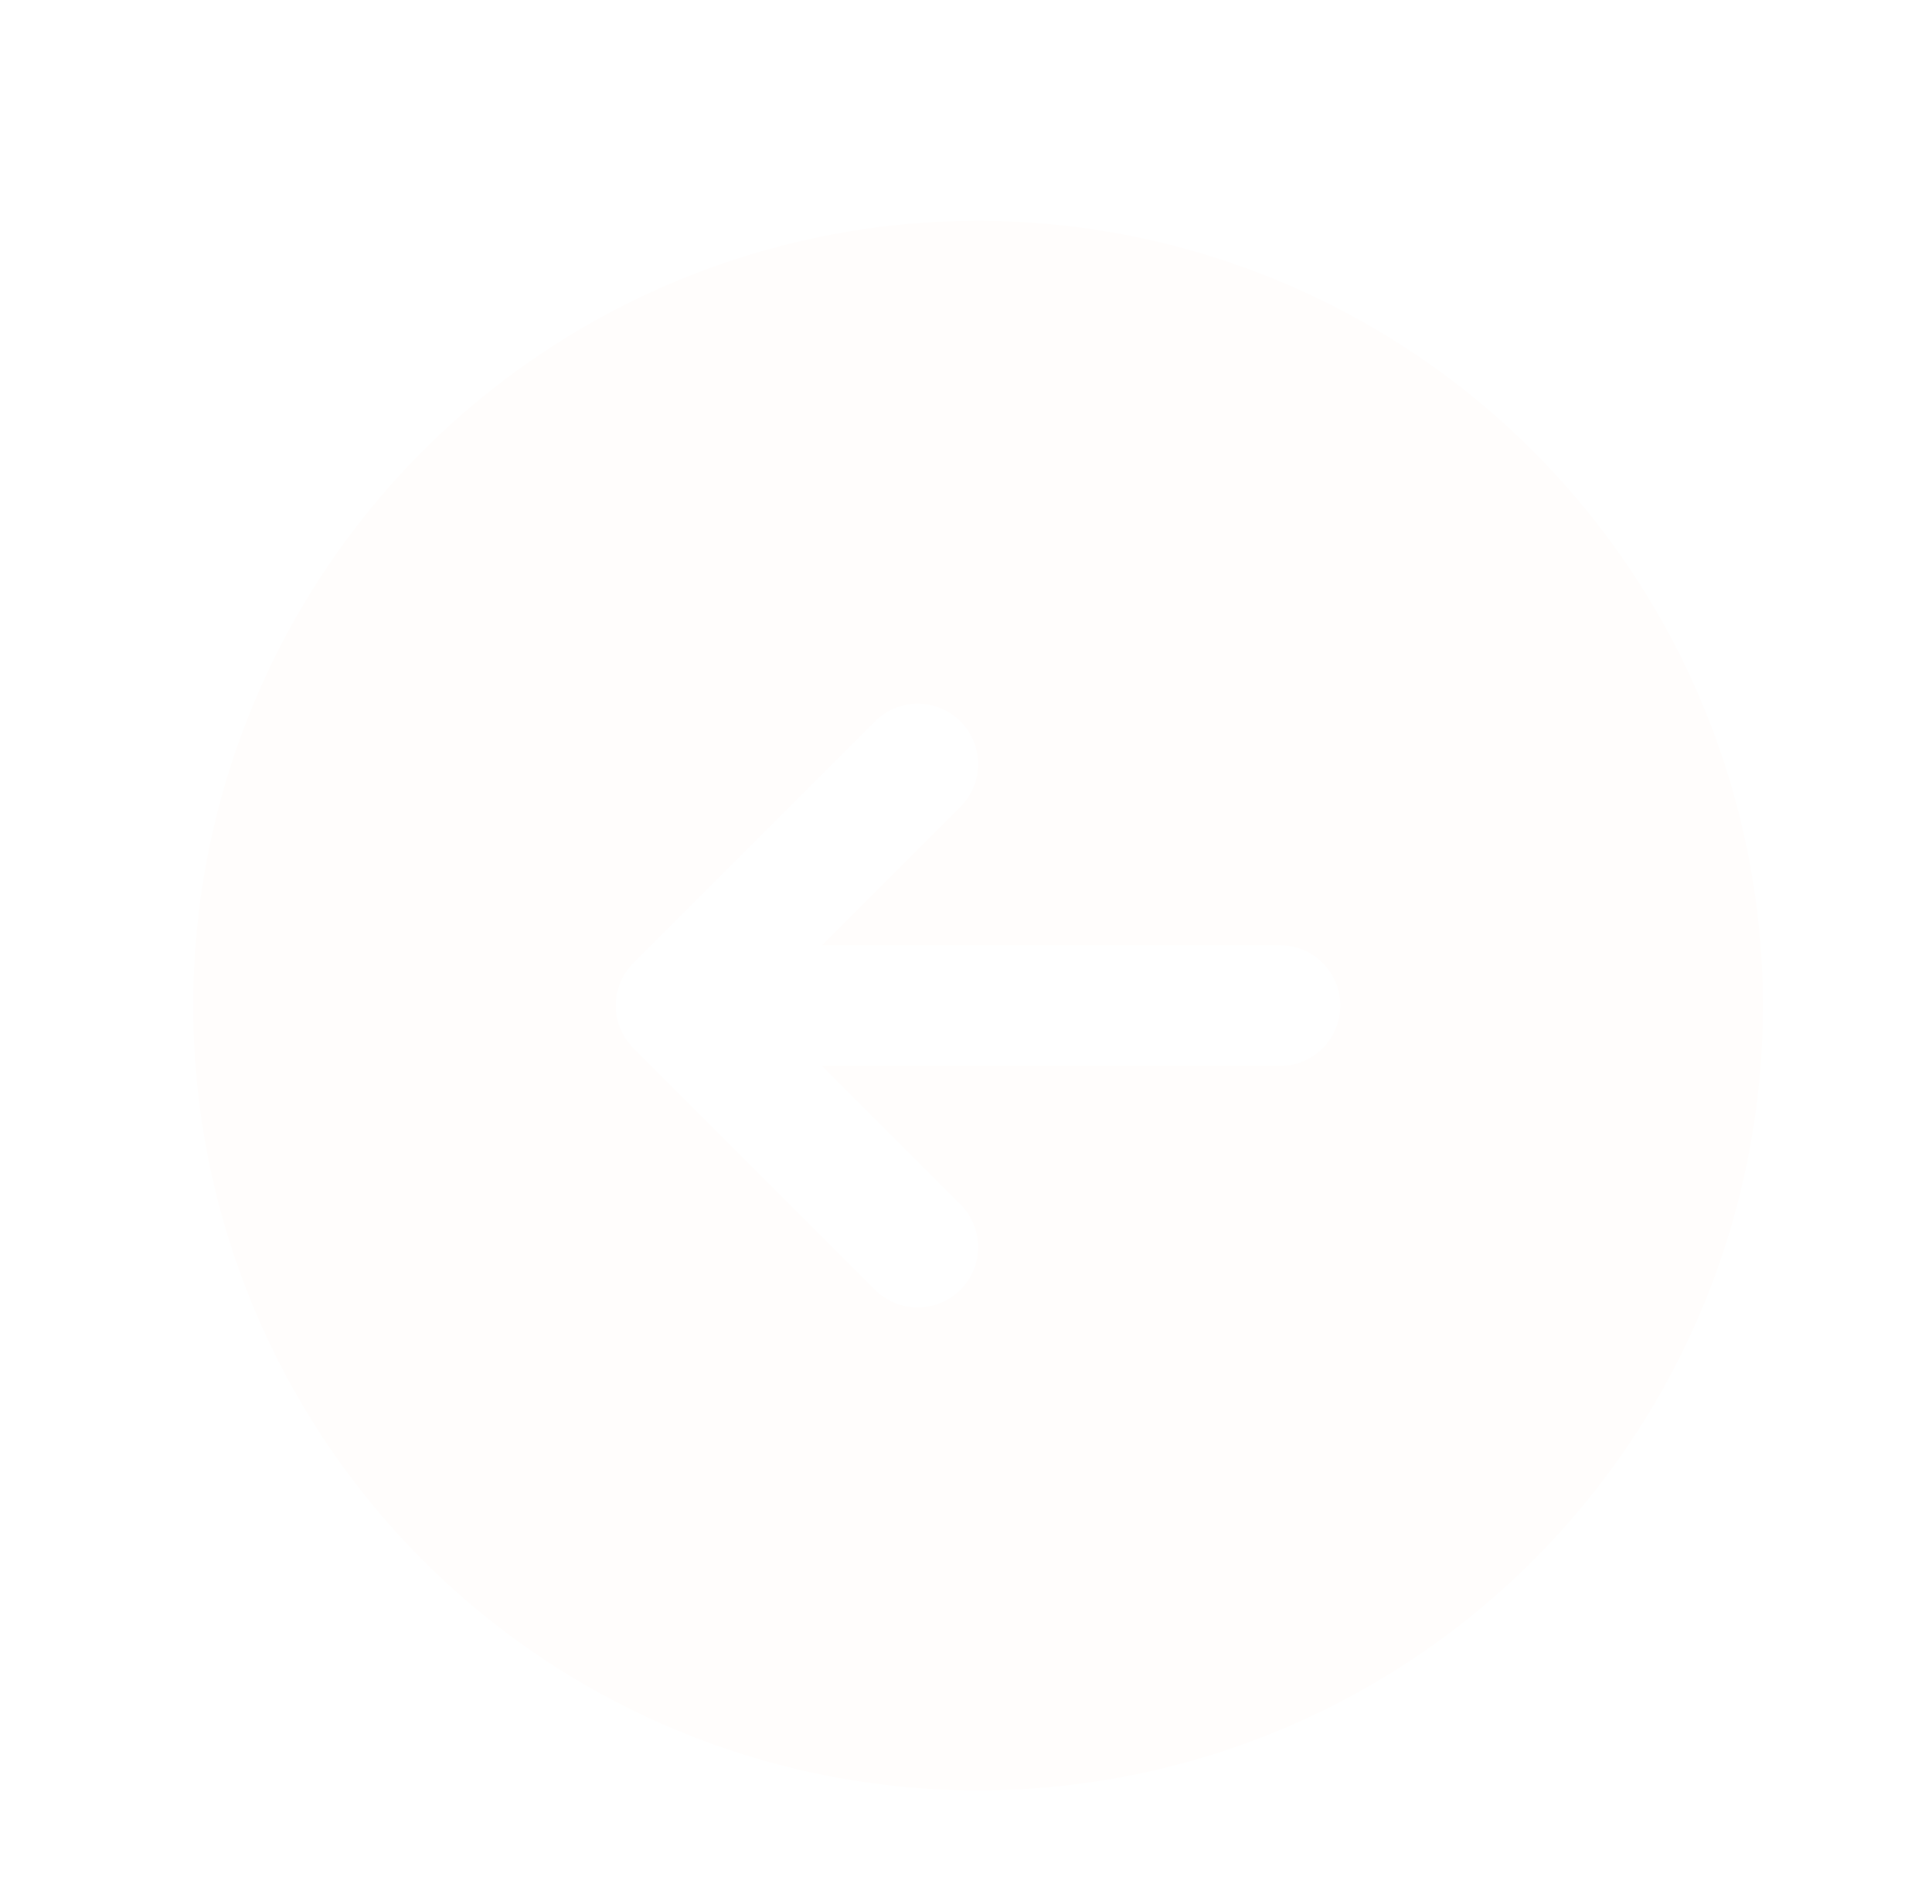 <svg width="70" height="69" viewBox="0 0 70 69" fill="none" xmlns="http://www.w3.org/2000/svg">
<g filter="url(#filter0_d_12736_121968)">
<path d="M35.438 6C29.813 6 24.315 7.668 19.639 10.793C14.962 13.917 11.317 18.359 9.165 23.555C7.012 28.751 6.449 34.469 7.546 39.985C8.644 45.502 11.352 50.569 15.329 54.546C19.306 58.523 24.373 61.231 29.89 62.329C35.406 63.426 41.124 62.863 46.32 60.71C51.516 58.558 55.958 54.913 59.082 50.236C62.207 45.56 63.875 40.062 63.875 34.438C63.867 26.898 60.868 19.669 55.537 14.338C50.206 9.007 42.977 6.008 35.438 6ZM46.375 36.625H29.78L34.798 41.64C35.001 41.843 35.162 42.084 35.272 42.35C35.382 42.615 35.439 42.9 35.439 43.188C35.439 43.475 35.382 43.76 35.272 44.025C35.162 44.291 35.001 44.532 34.798 44.735C34.594 44.938 34.353 45.1 34.088 45.21C33.822 45.32 33.537 45.376 33.25 45.376C32.963 45.376 32.678 45.32 32.412 45.21C32.147 45.1 31.906 44.938 31.702 44.735L22.952 35.985C22.749 35.782 22.588 35.541 22.477 35.275C22.367 35.01 22.311 34.725 22.311 34.438C22.311 34.15 22.367 33.865 22.477 33.6C22.588 33.334 22.749 33.093 22.952 32.89L31.702 24.14C32.113 23.729 32.669 23.499 33.25 23.499C33.831 23.499 34.387 23.729 34.798 24.14C35.208 24.55 35.439 25.107 35.439 25.688C35.439 26.268 35.208 26.825 34.798 27.235L29.78 32.25H46.375C46.955 32.25 47.512 32.48 47.922 32.891C48.332 33.301 48.562 33.857 48.562 34.438C48.562 35.018 48.332 35.574 47.922 35.984C47.512 36.395 46.955 36.625 46.375 36.625Z" fill="#FFFDFC"/>
</g>
<defs>
<filter id="filter0_d_12736_121968" x="-1" y="0" width="72.875" height="72.875" filterUnits="userSpaceOnUse" color-interpolation-filters="sRGB">
<feFlood flood-opacity="0" result="BackgroundImageFix"/>
<feColorMatrix in="SourceAlpha" type="matrix" values="0 0 0 0 0 0 0 0 0 0 0 0 0 0 0 0 0 0 127 0" result="hardAlpha"/>
<feOffset dy="2"/>
<feGaussianBlur stdDeviation="4"/>
<feComposite in2="hardAlpha" operator="out"/>
<feColorMatrix type="matrix" values="0 0 0 0 0 0 0 0 0 0 0 0 0 0 0 0 0 0 0.25 0"/>
<feBlend mode="normal" in2="BackgroundImageFix" result="effect1_dropShadow_12736_121968"/>
<feBlend mode="normal" in="SourceGraphic" in2="effect1_dropShadow_12736_121968" result="shape"/>
</filter>
</defs>
</svg>
